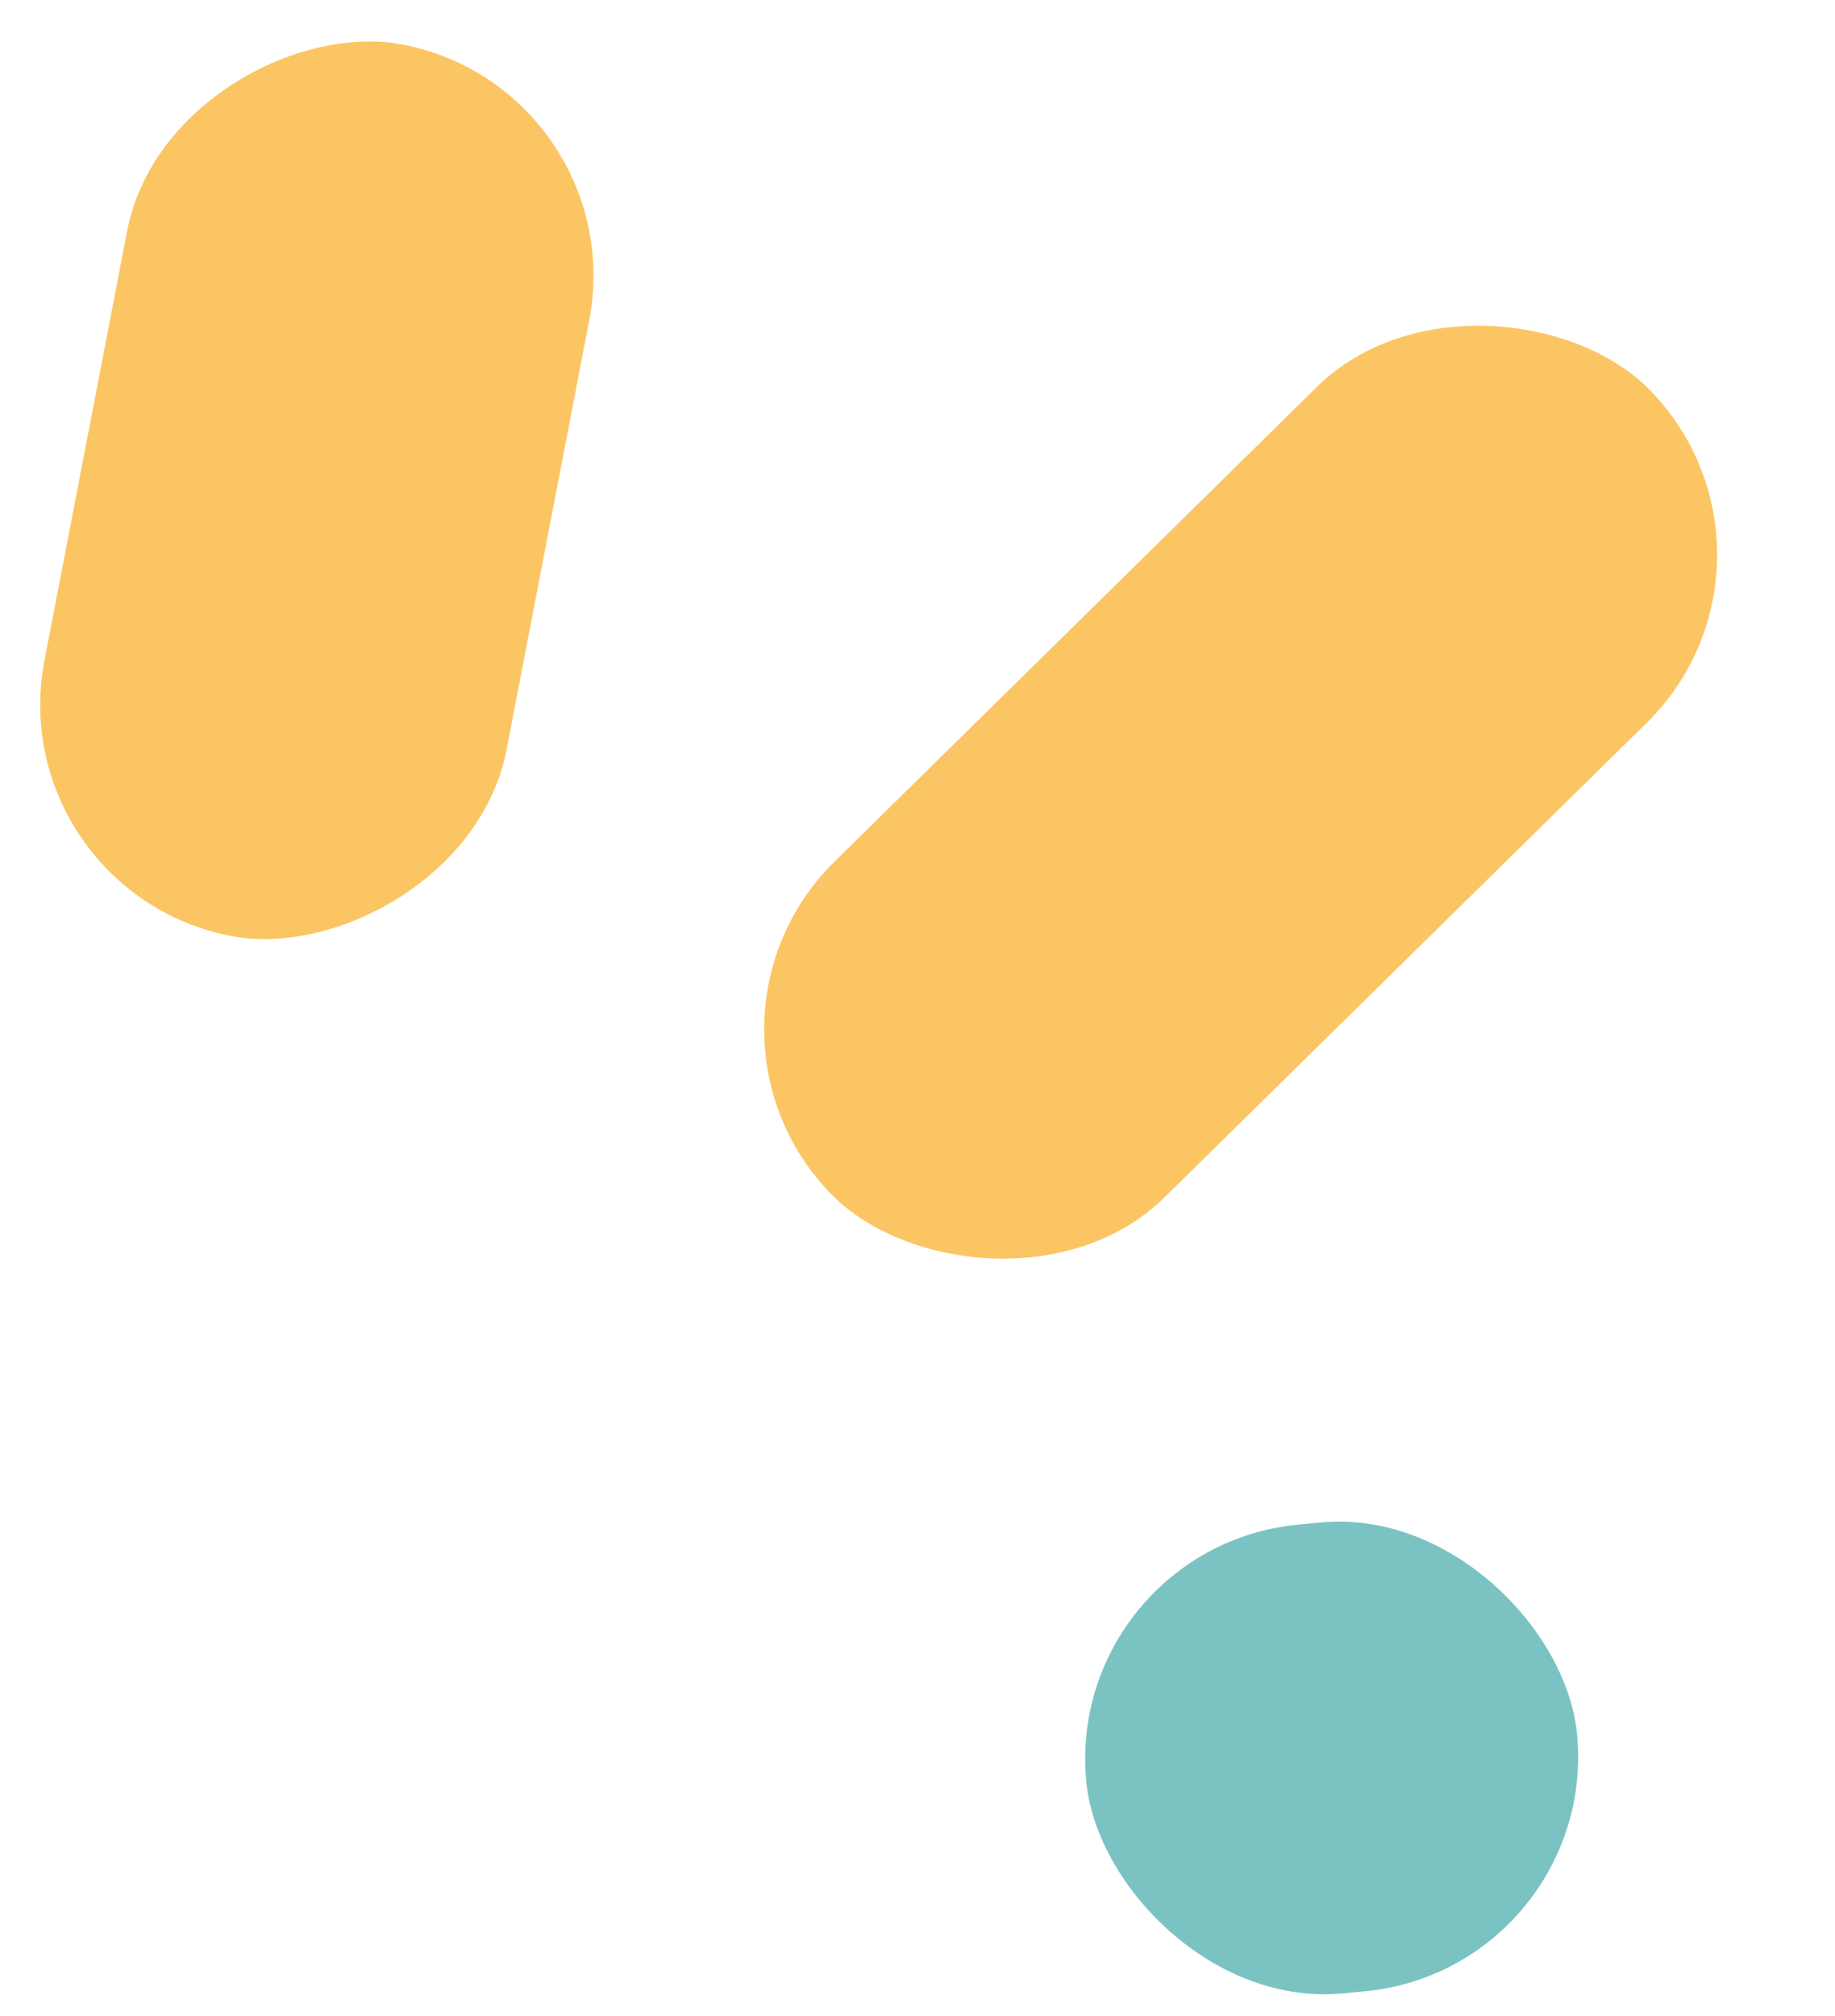 <svg xmlns="http://www.w3.org/2000/svg" width="51" height="56" viewBox="0 0 51 56" fill="none"><rect x="50.432" y="15.489" width="31.882" height="13.08" rx="6.54" transform="rotate(135.475 50.432 15.489)" fill="#FBC564"></rect><rect x="17.613" y="2.474" width="25.217" height="13.08" rx="6.54" transform="rotate(100.902 17.613 2.474)" fill="#FBC564"></rect><rect x="44.461" y="54.679" width="13.703" height="13.08" rx="6.54" transform="rotate(174.469 44.461 54.679)" fill="#7BC3C2"></rect></svg>